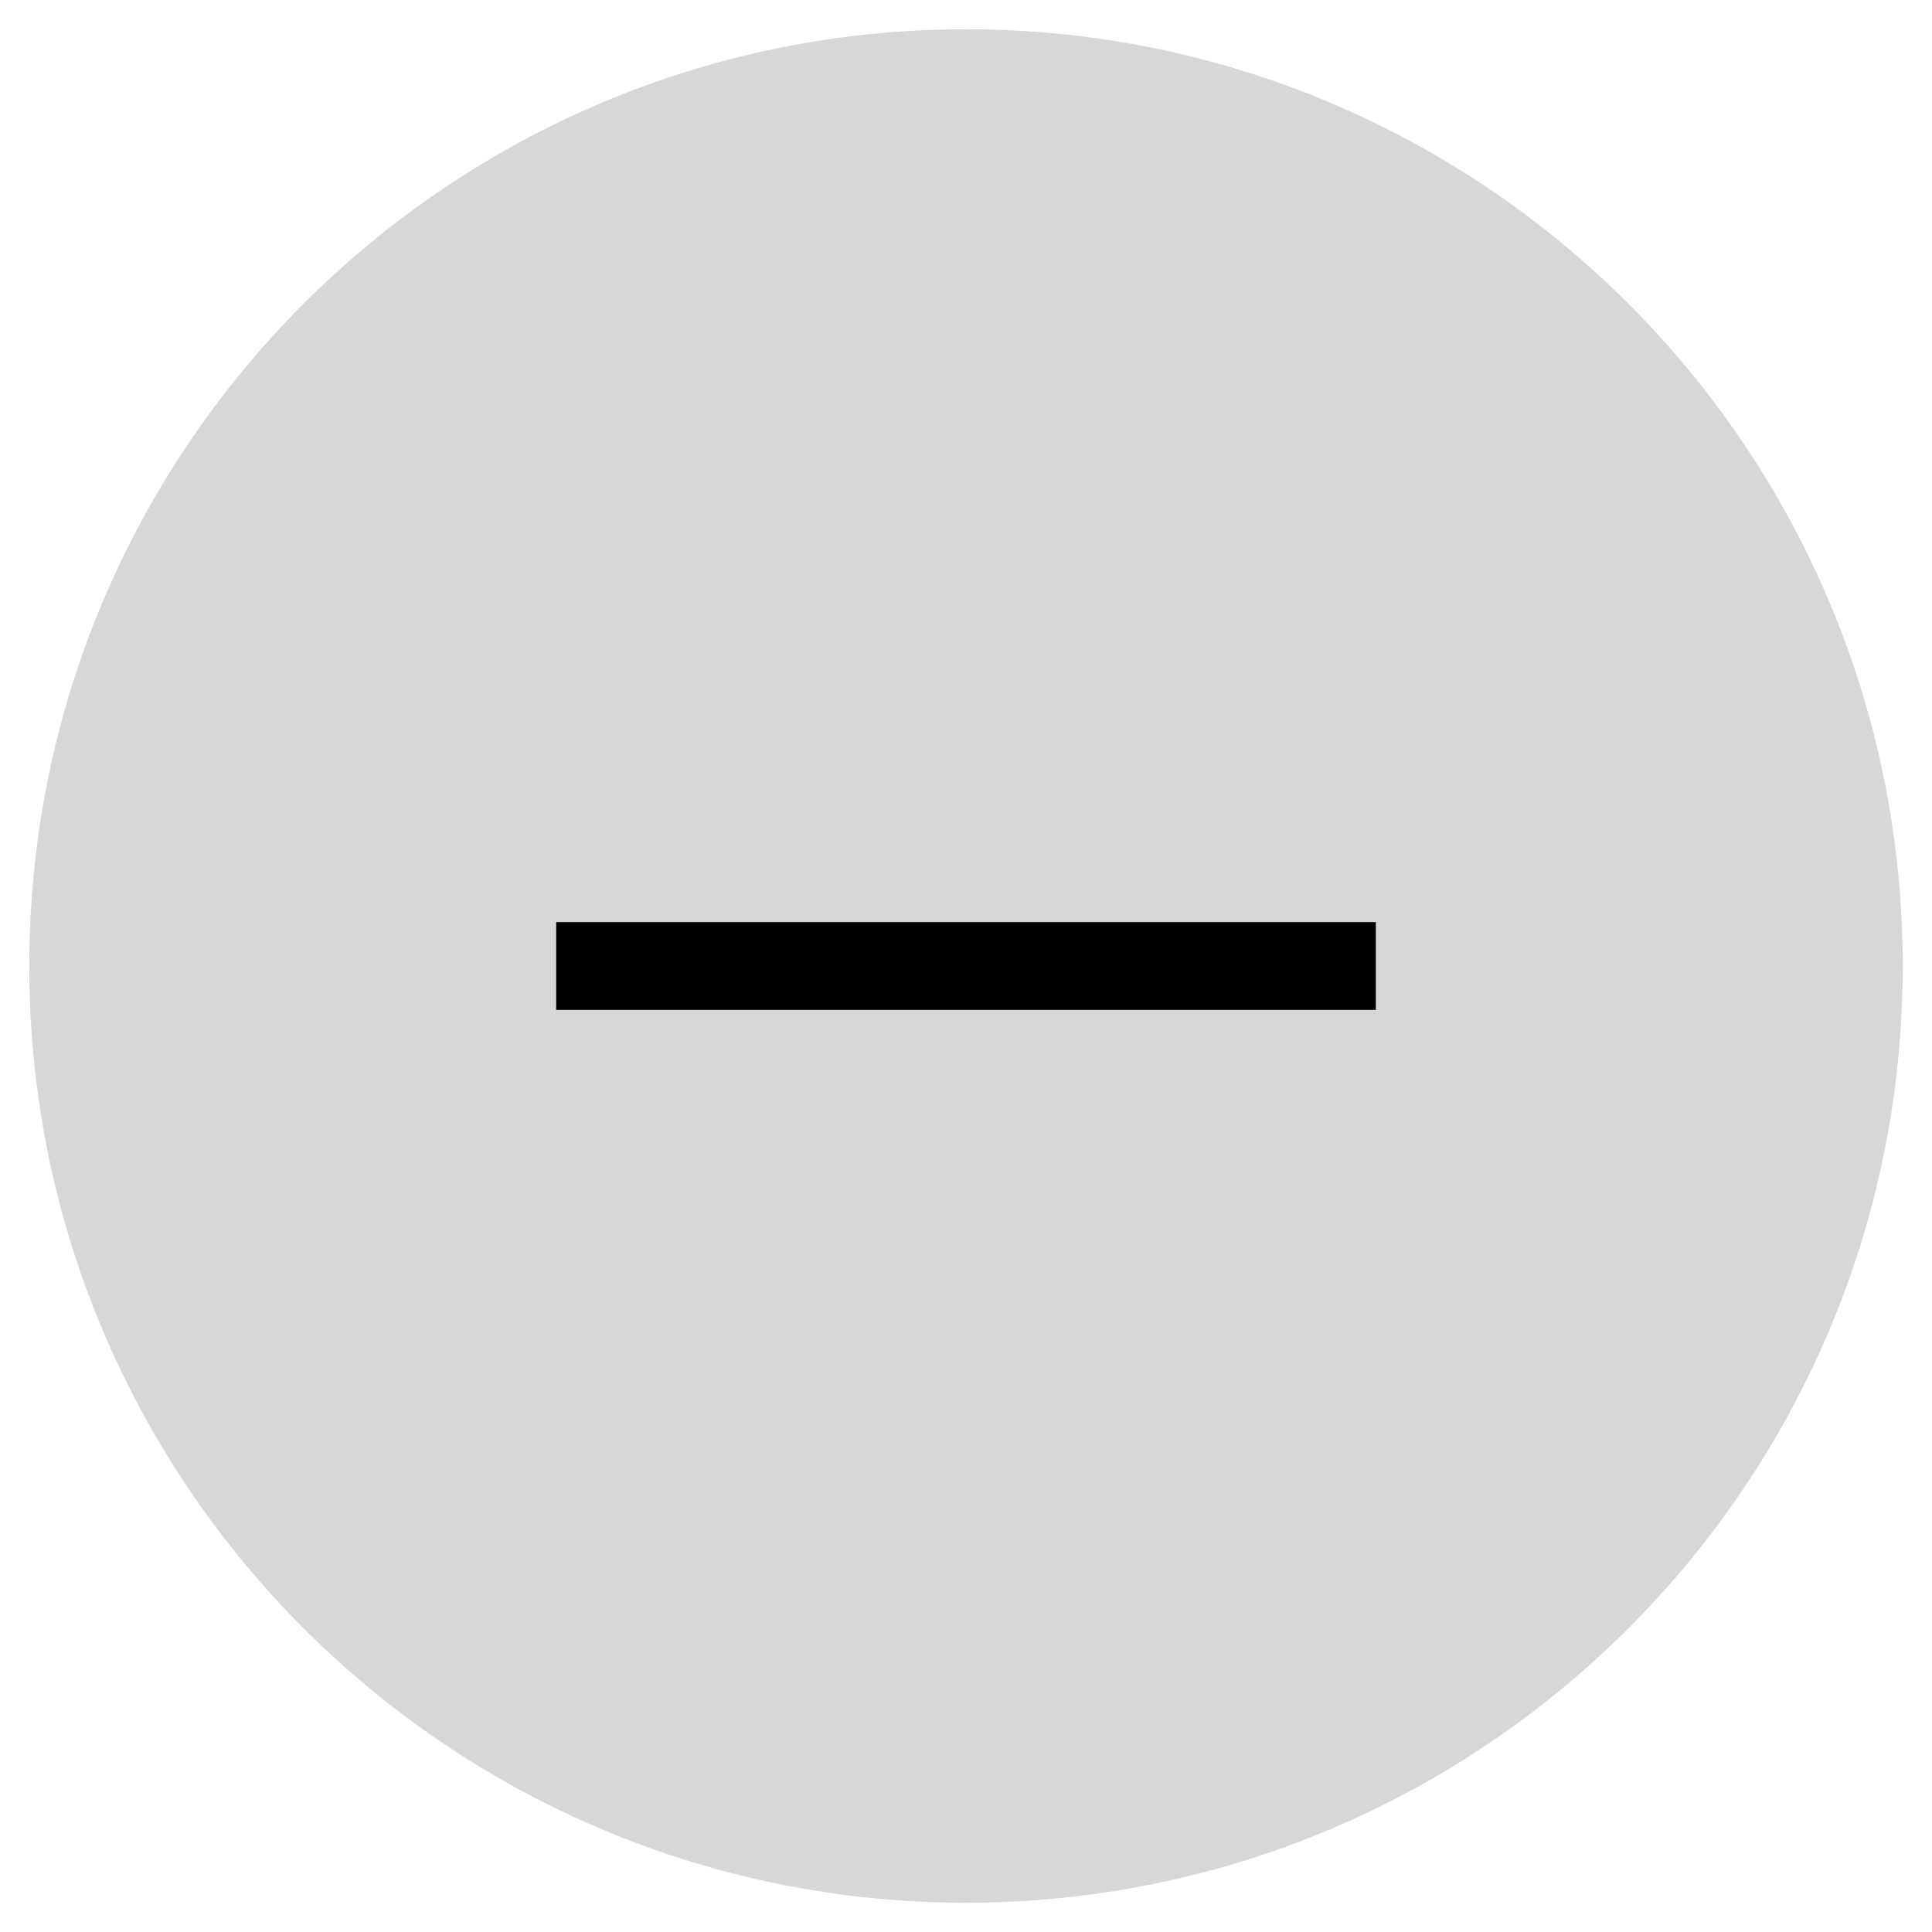<svg width="32" height="32" viewBox="0 0 32 32" fill="none" xmlns="http://www.w3.org/2000/svg">
<g id="svgexport-12 1" clip-path="url(#clip0_332_1527)">
<path id="Vector" d="M31.515 16C31.515 7.431 24.569 0.485 16 0.485C7.431 0.485 0.485 7.431 0.485 16C0.485 24.569 7.431 31.515 16 31.515C24.569 31.515 31.515 24.569 31.515 16Z" fill="black" fill-opacity="0.16"/>
<path id="Vector_2" fill-rule="evenodd" clip-rule="evenodd" d="M22.788 16.727H9.212V15.273H22.788V16.727Z" fill="black"/>
</g>
<defs>
<clipPath id="clip0_332_1527">
<rect width="32" height="32" fill="white"/>
</clipPath>
</defs>
</svg>
